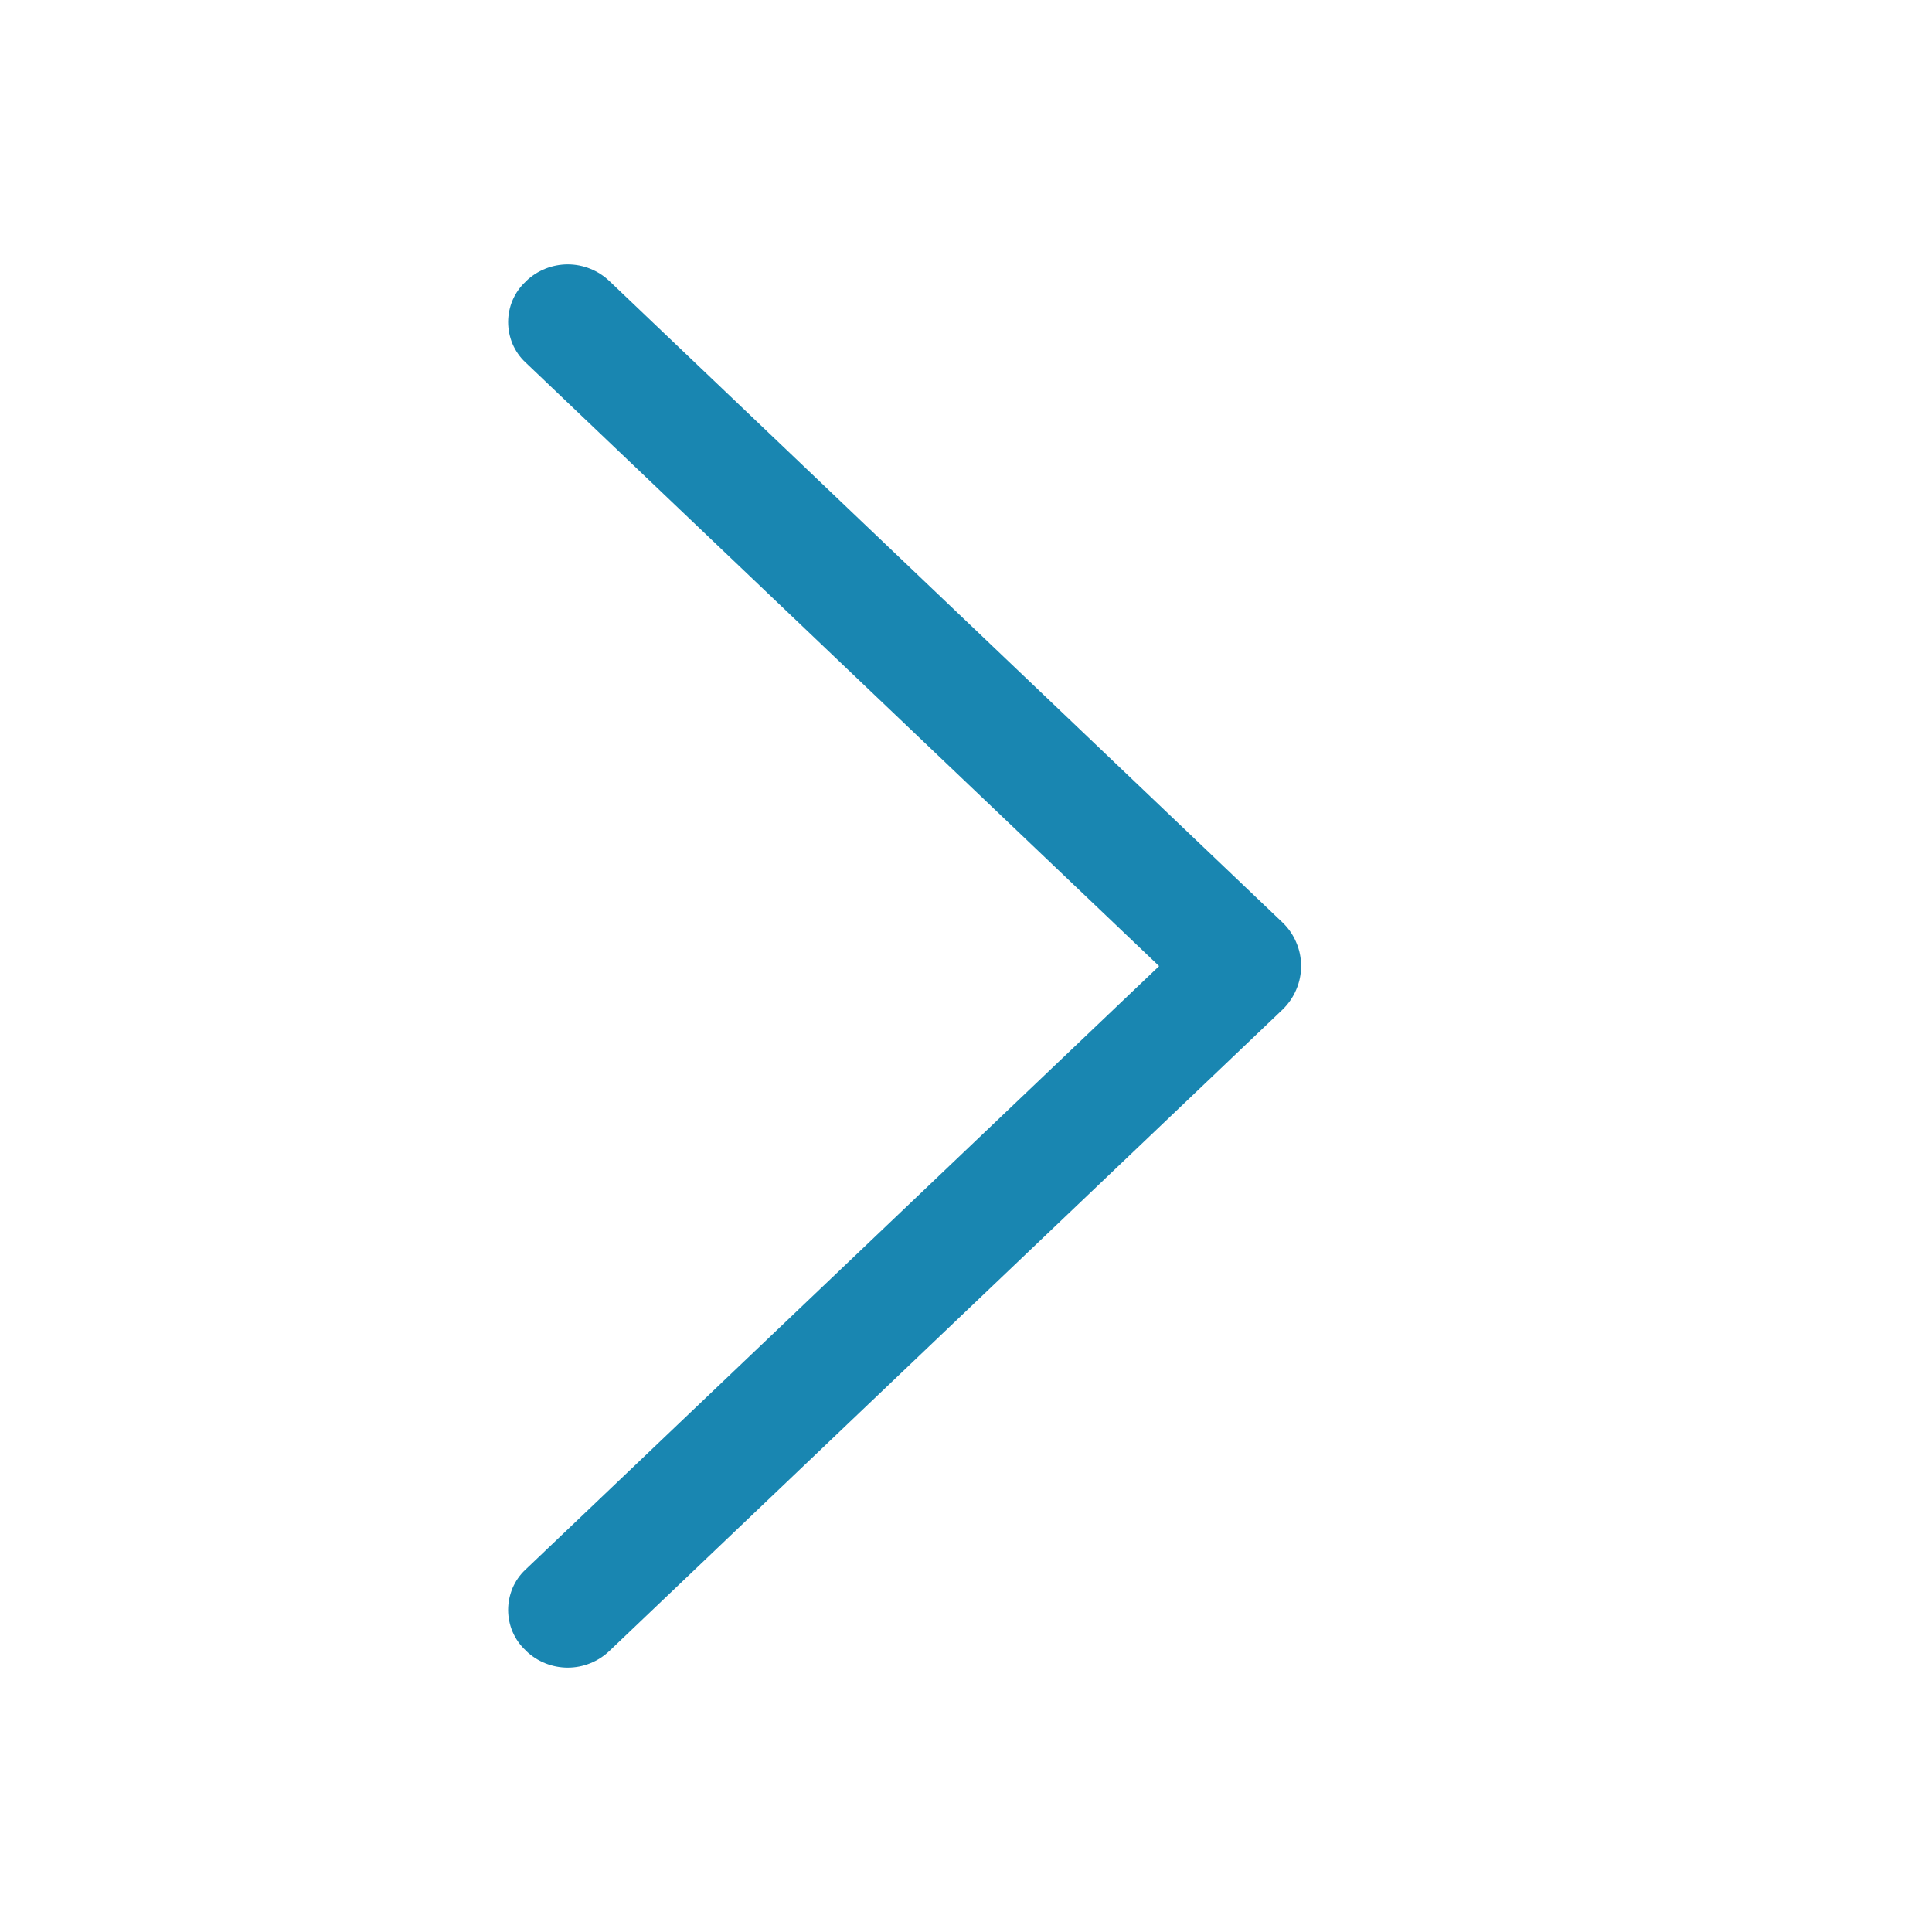 <svg width="20" height="20" viewBox="0 0 20 20" fill="none" xmlns="http://www.w3.org/2000/svg">
<path d="M13.275 9.548L6.309 2.91C6.192 2.799 6.038 2.737 5.877 2.737C5.717 2.737 5.562 2.799 5.446 2.91L5.439 2.918C5.382 2.971 5.337 3.036 5.306 3.108C5.276 3.179 5.26 3.256 5.26 3.334C5.26 3.412 5.276 3.49 5.306 3.561C5.337 3.633 5.382 3.698 5.439 3.751L11.999 10.001L5.439 16.249C5.382 16.302 5.337 16.367 5.306 16.439C5.276 16.511 5.26 16.588 5.26 16.666C5.26 16.744 5.276 16.821 5.306 16.892C5.337 16.964 5.382 17.029 5.439 17.082L5.446 17.09C5.562 17.201 5.717 17.263 5.877 17.263C6.038 17.263 6.192 17.201 6.309 17.09L13.275 10.453C13.336 10.394 13.385 10.324 13.418 10.246C13.452 10.168 13.469 10.085 13.469 10C13.469 9.915 13.452 9.832 13.418 9.754C13.385 9.676 13.336 9.606 13.275 9.548Z" fill="#1986B1"/>
</svg>
